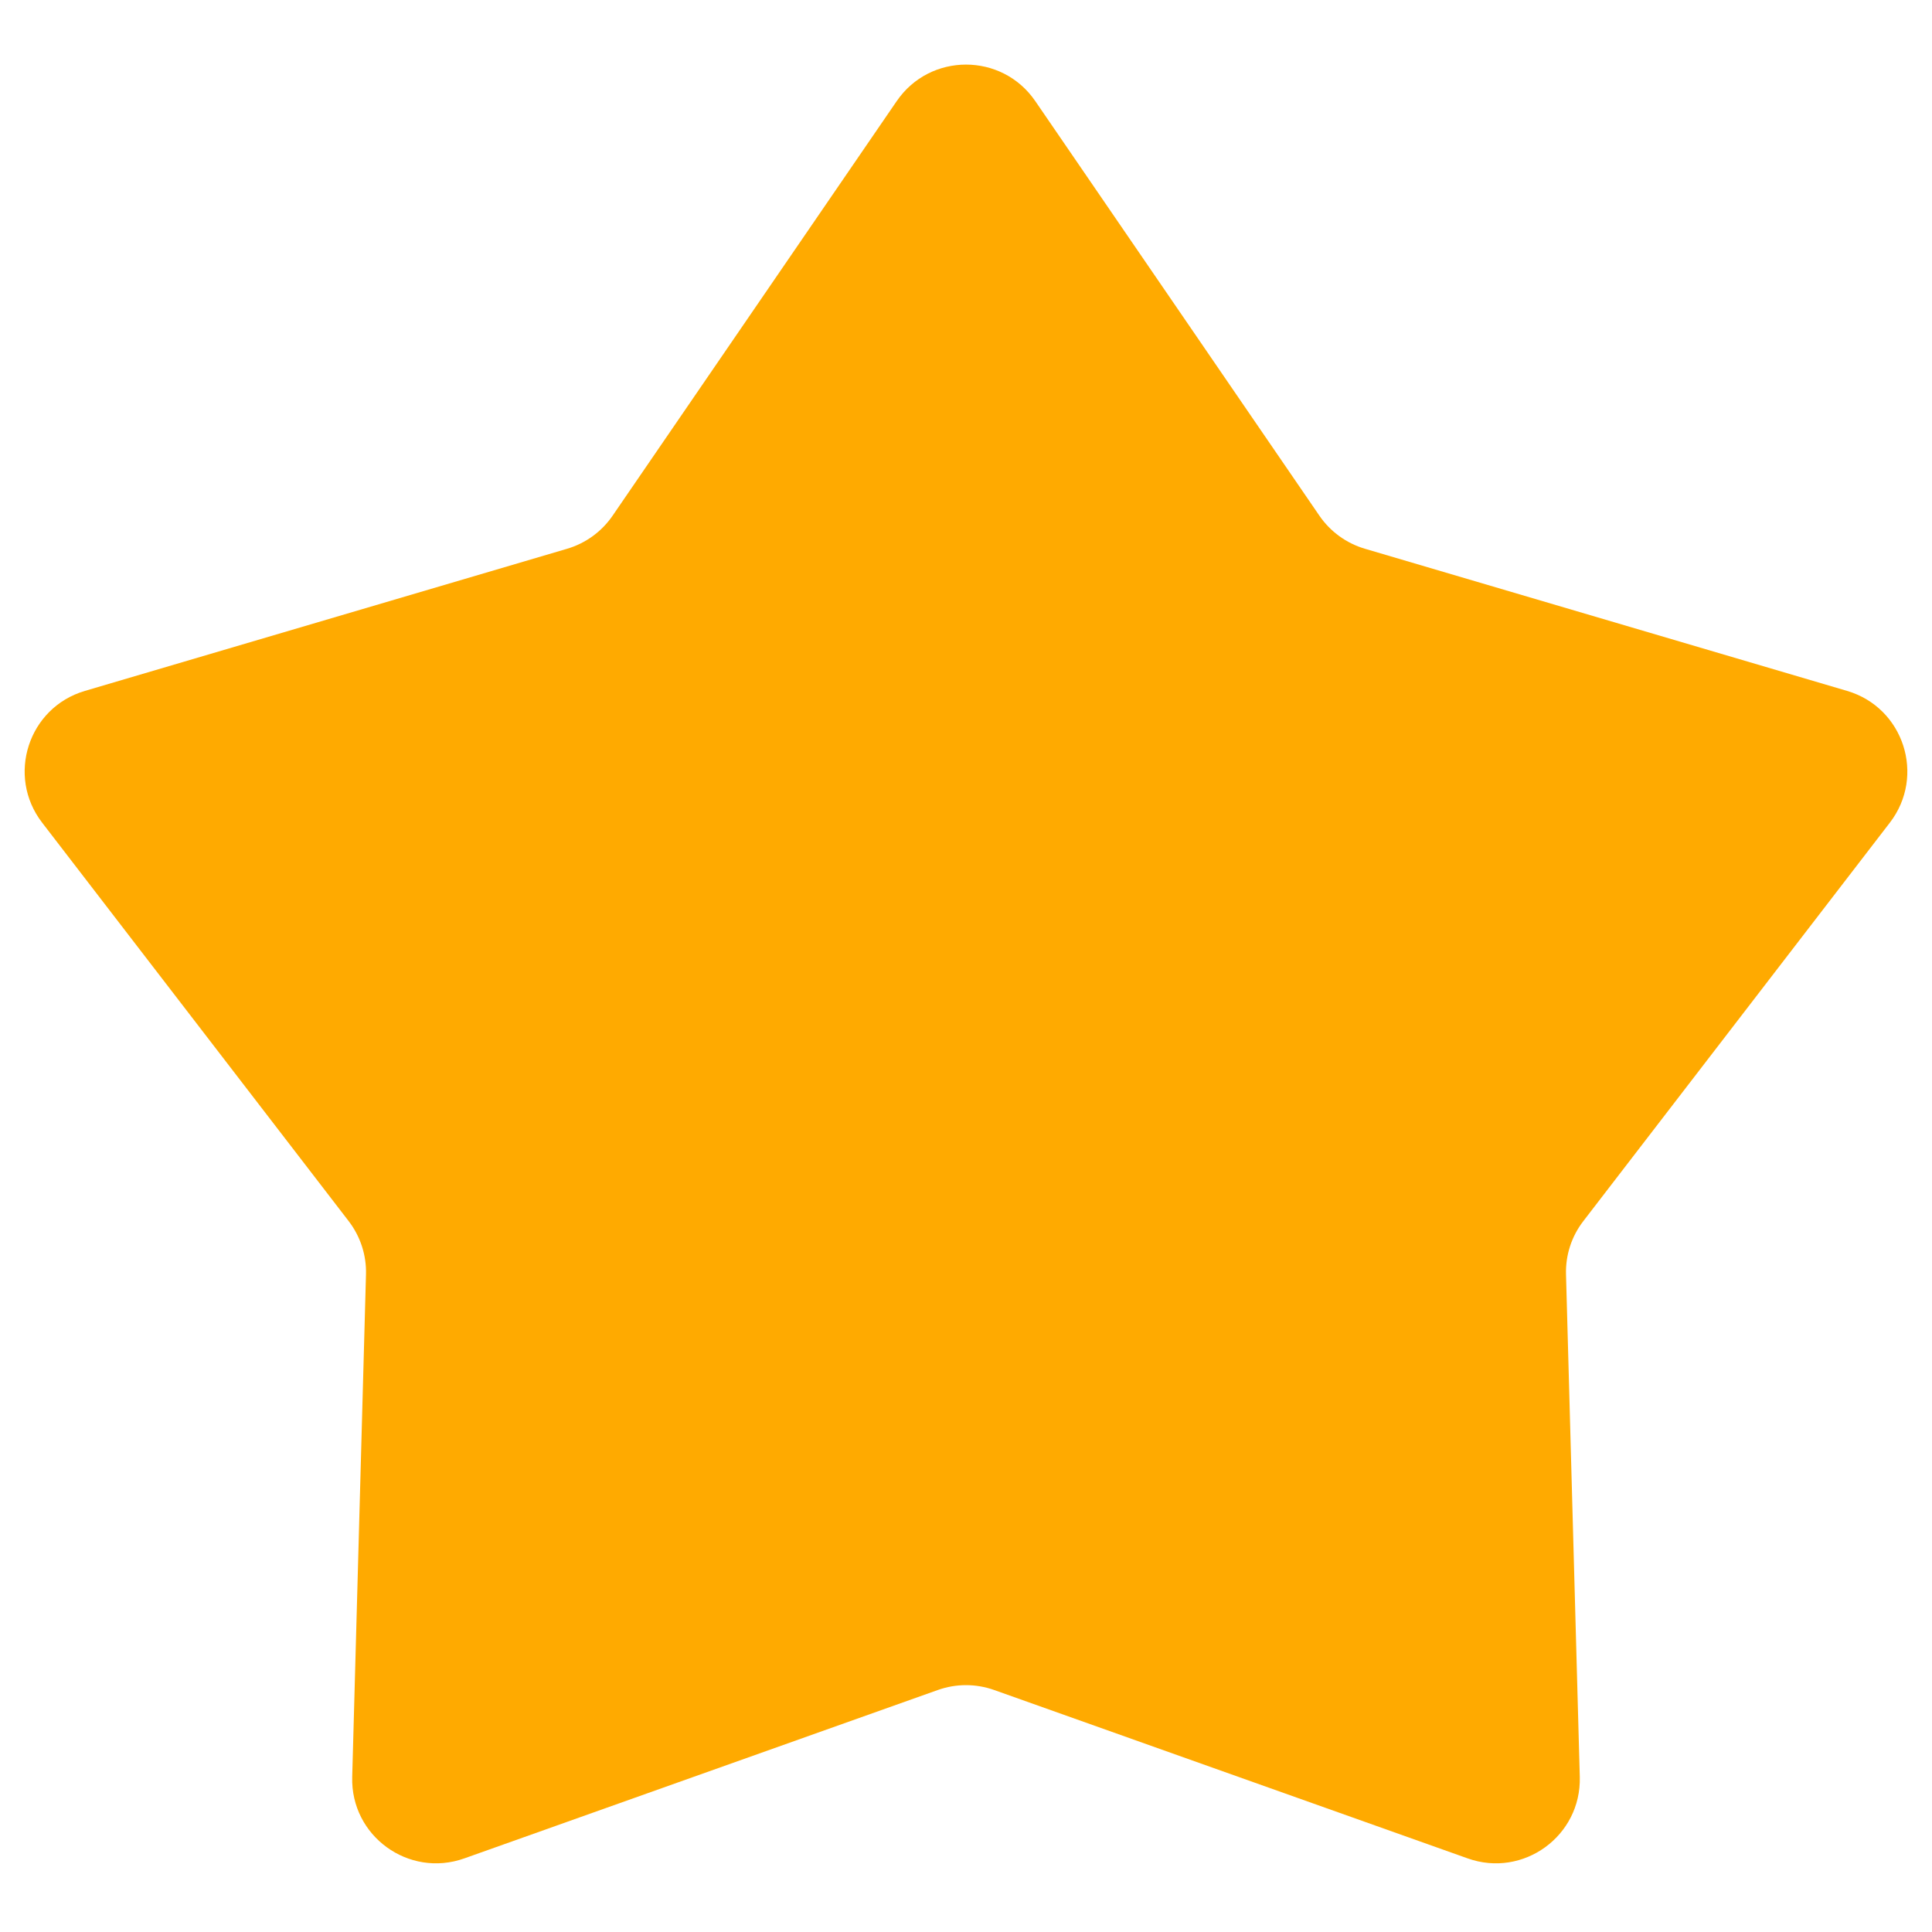<svg width="23" height="23" viewBox="0 0 23 23" fill="none" xmlns="http://www.w3.org/2000/svg">
<path d="M10.675 1.204C11.072 0.624 11.928 0.624 12.325 1.204L15.707 6.139C15.837 6.329 16.029 6.468 16.25 6.533L21.989 8.225C22.663 8.423 22.927 9.237 22.498 9.794L18.85 14.536C18.709 14.718 18.636 14.943 18.643 15.173L18.807 21.154C18.826 21.857 18.134 22.359 17.473 22.124L11.835 20.119C11.618 20.042 11.382 20.042 11.165 20.119L5.527 22.124C4.865 22.359 4.173 21.857 4.193 21.154L4.357 15.173C4.364 14.943 4.29 14.718 4.15 14.536L0.502 9.794C0.073 9.237 0.337 8.423 1.011 8.225L6.751 6.533C6.971 6.468 7.163 6.329 7.293 6.139L10.675 1.204Z" fill="#FFAA00"/>
</svg>
